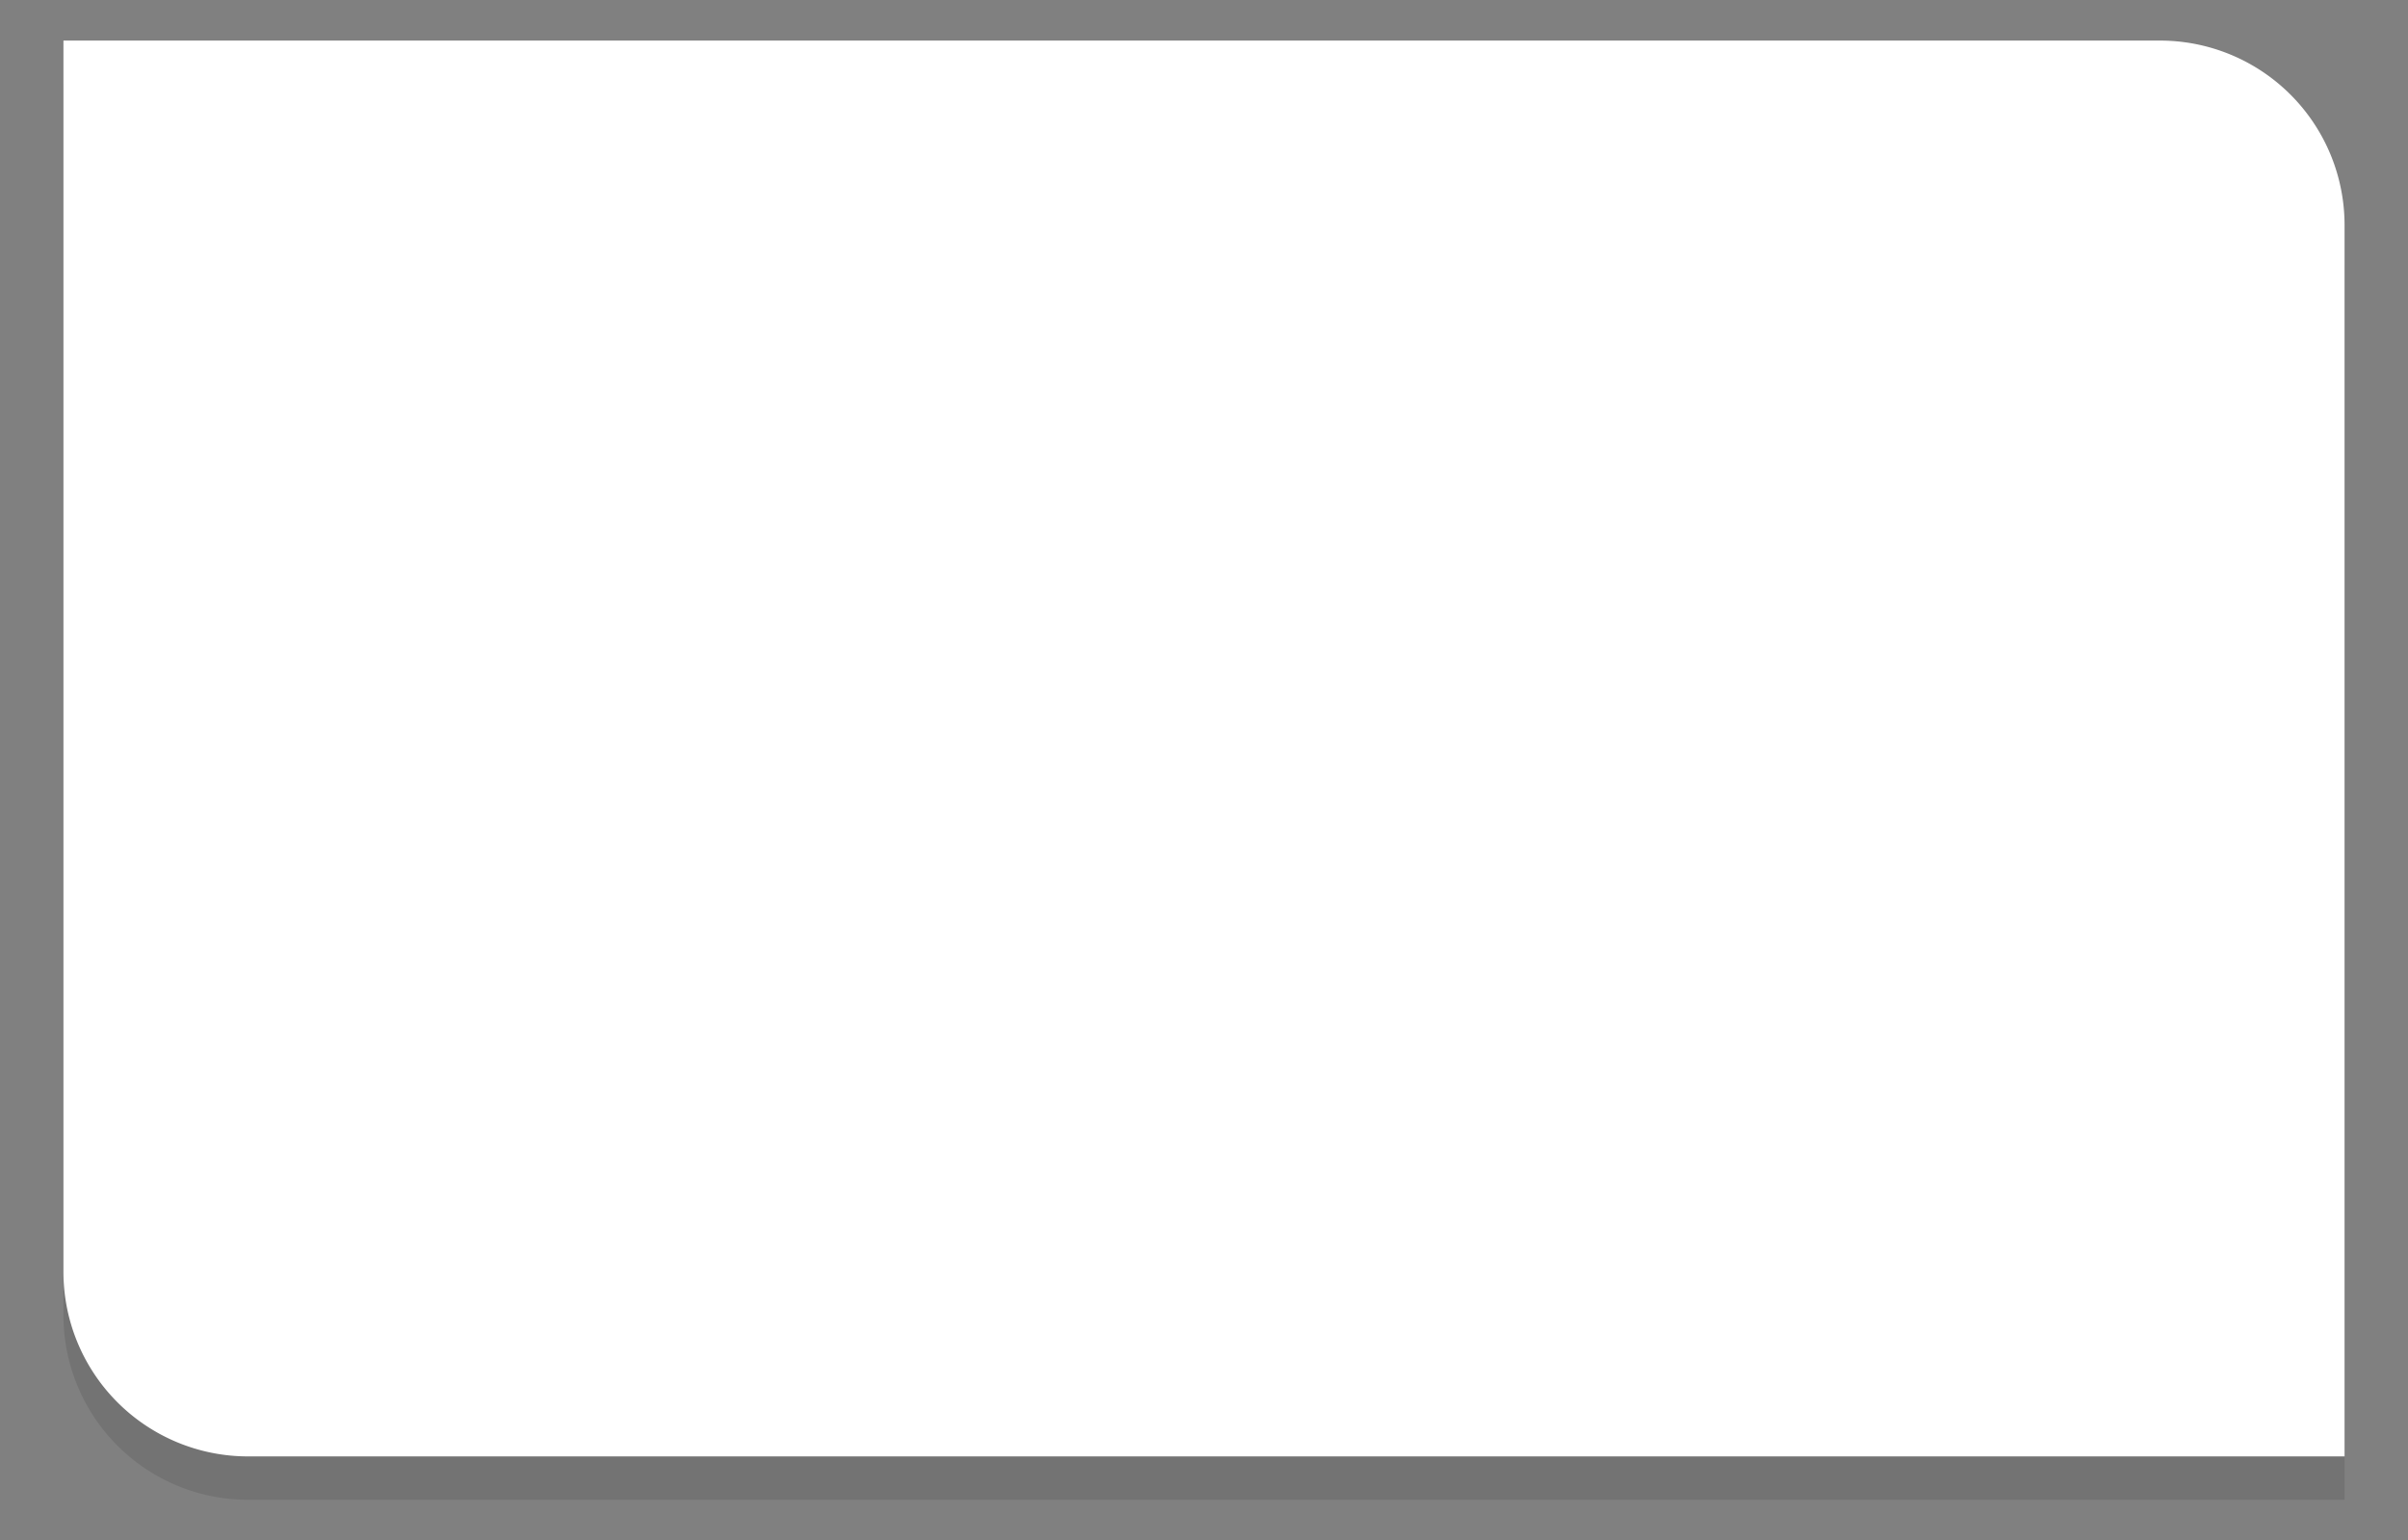 <svg xmlns="http://www.w3.org/2000/svg" width="754.87" height="482.927" viewBox="0 0 754.87 482.927"><rect x="0" y="0" width="754.87" height="482.927" fill="#808080" stroke="none"/><g><g opacity="0.1"><path d="M734.984,470.204H77.748A57.861,57.861,0,0,1,19.887,412.343V26.32H677.122a57.861,57.861,0,0,1,57.861,57.861Z"></path></g><path d="M19.887,12.723H677.122a57.861,57.861,0,0,1,57.861,57.861V456.607a0,0,0,0,1,0,0H77.748a57.861,57.861,0,0,1-57.861-57.861V12.723a0,0,0,0,1,0,0Z" fill="#fff"></path></g></svg>